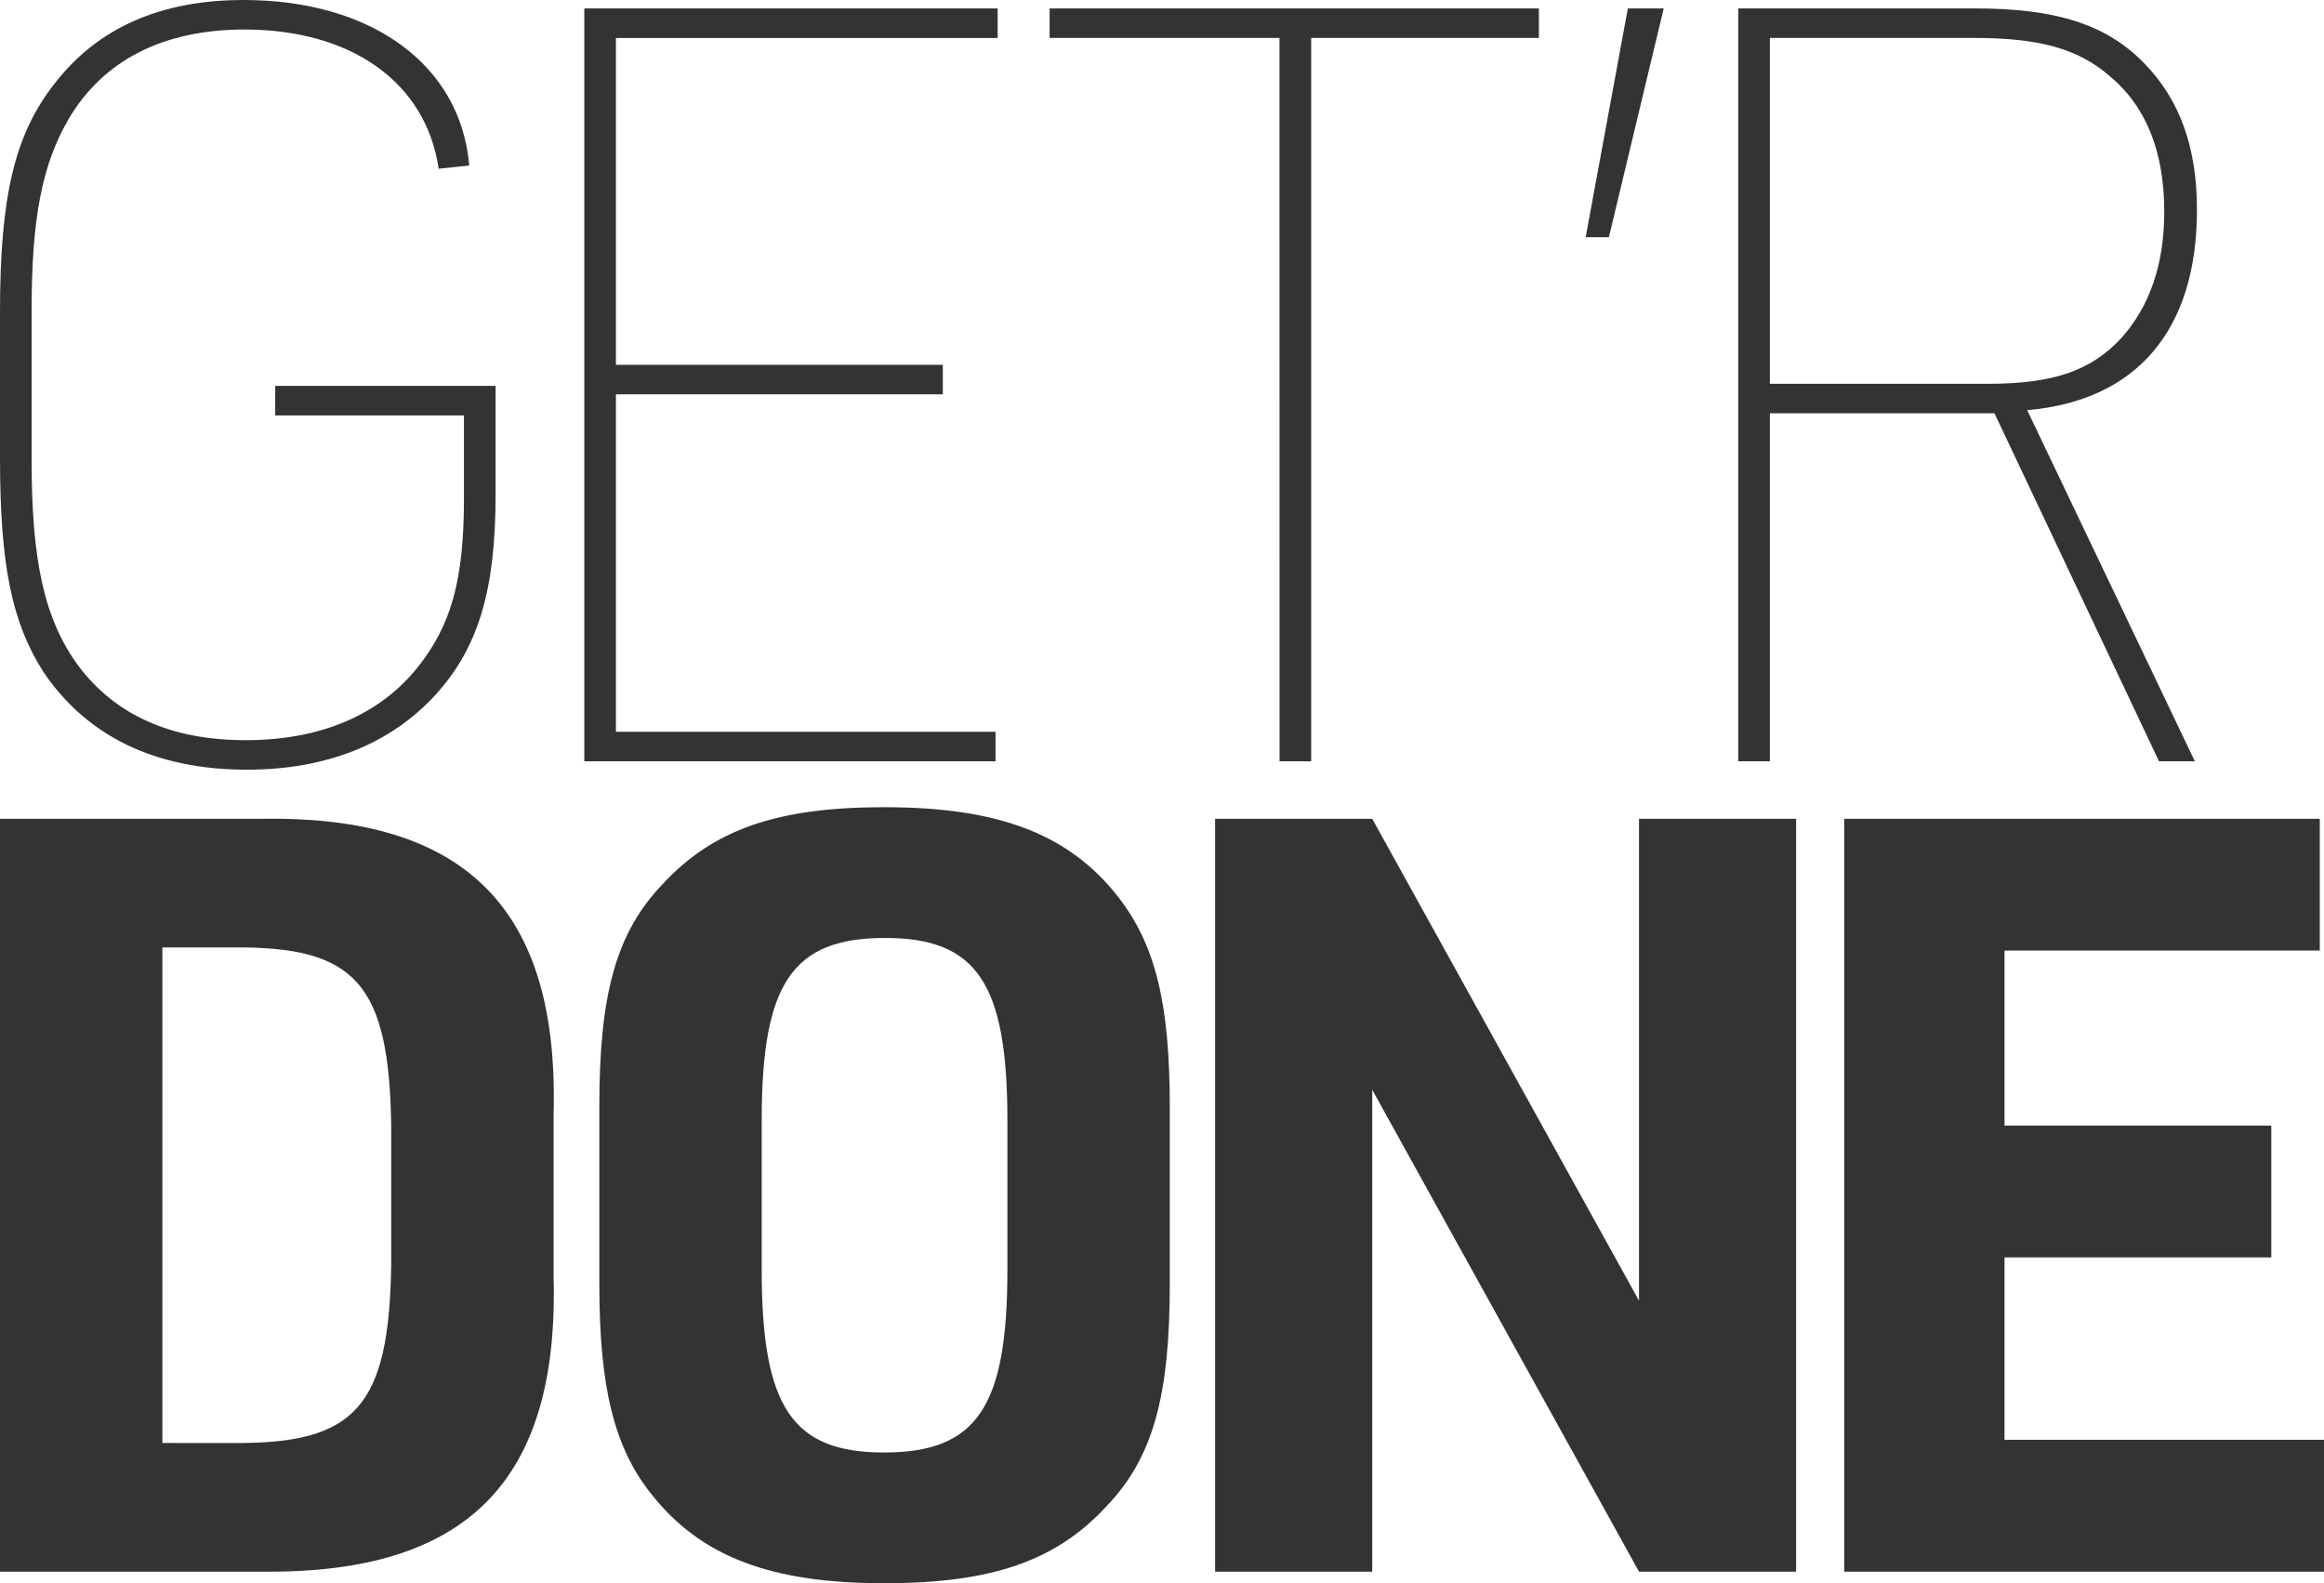 <?xml version="1.0" encoding="UTF-8"?> <svg xmlns="http://www.w3.org/2000/svg" xmlns:xlink="http://www.w3.org/1999/xlink" id="Group_347" data-name="Group 347" width="286.761" height="195.372" viewBox="0 0 286.761 195.372"><defs><clipPath id="clip-path"><rect id="Rectangle_636" data-name="Rectangle 636" width="286.761" height="195.372" fill="#333"></rect></clipPath></defs><g id="Group_339" data-name="Group 339" clip-path="url(#clip-path)"><path id="Path_19563" data-name="Path 19563" d="M33.959,47.62H61.152v13.4c0,11.711-2.081,18.868-7.416,24.722-5.6,6.115-13.531,9.238-23.29,9.238-11.32,0-19.777-4.164-25.112-12.1C1.431,76.766,0,69.609,0,56.468V38.512C0,24.2,1.821,16.523,6.766,10.279,12.1,3.382,19.907,0,30.056,0,45.929,0,56.859,8.066,57.9,20.428l-3.773.39c-1.561-10.67-10.8-17.175-23.94-17.175C20.167,3.643,12.751,7.415,8.457,14.7,5.2,20.3,3.9,26.934,3.9,38.253V56.729c0,12.49,1.561,19.646,5.725,25.371,4.554,6.115,11.45,9.239,20.688,9.239s16.524-3.124,21.208-8.978c4.164-5.205,5.725-10.8,5.725-20.819V51.264H33.959Z" fill="#333"></path><path id="Path_19564" data-name="Path 19564" d="M72.1,1.04h51V4.684H76V45.018h40.335v3.643H76V90.3h46.841V93.94H72.1Z" fill="#333"></path><path id="Path_19565" data-name="Path 19565" d="M157.879,4.683H129.514V1.04h60.373V4.683h-28.1V93.94h-3.9Z" fill="#333"></path><path id="Path_19566" data-name="Path 19566" d="M200.863,1.04h4.424l-6.766,28.234h-2.863Z" fill="#333"></path><path id="Path_19567" data-name="Path 19567" d="M218.387,93.94h-3.9V1.04h29.275c9.888,0,16.134,1.952,20.818,6.766,4.424,4.554,6.506,10.409,6.506,18.086,0,14.832-7.417,23.55-20.949,24.721L270.822,93.94H266.4L246.1,51H218.387ZM245.32,47.36c7.937,0,12.621-1.561,16.395-5.6,3.512-3.9,5.334-9.108,5.334-15.613,0-7.417-2.211-13.011-6.766-16.785-3.9-3.382-8.717-4.684-16.784-4.684H218.387V47.36Z" fill="#333"></path><path id="Path_19568" data-name="Path 19568" d="M0,101.04H32.4c25.112-.39,36.562,11.19,35.911,36.3v20.3c.651,25.112-10.669,36.561-35.911,36.3H0Zm28.754,77.026c15.093.131,19.256-4.424,19.517-21.988V138.9c-.261-17.566-4.424-22.119-19.517-21.989H20.037v61.152Z" fill="#333"></path><path id="Path_19569" data-name="Path 19569" d="M73.951,136.561c0-13.922,2.082-21.469,7.807-27.454,6.245-6.766,14.182-9.5,27.323-9.5,14.052,0,22.77,3.253,28.885,11.06,4.554,5.854,6.376,13.011,6.376,25.892v21.858c0,13.922-2.082,21.469-7.808,27.454-6.245,6.766-14.182,9.5-27.453,9.5-13.922,0-22.639-3.253-28.755-11.06-4.553-5.726-6.375-13.142-6.375-25.893Zm50.353,1.691c0-16.915-3.773-22.509-15.093-22.509-11.449,0-15.223,5.594-15.223,22.509v18.476c0,16.914,3.774,22.51,15.093,22.51,11.45,0,15.223-5.6,15.223-22.51Z" fill="#333"></path><path id="Path_19570" data-name="Path 19570" d="M149.934,101.04h19.387L202.239,160.5V101.04h19.387v92.9H202.239l-32.918-59.461V193.94H149.934Z" fill="#333"></path><path id="Path_19571" data-name="Path 19571" d="M227.56,101.04h58.681V117.3h-38.9v21.6h32.918v16.263H247.337v22.51h39.424V193.94h-59.2Z" fill="#333"></path></g></svg> 